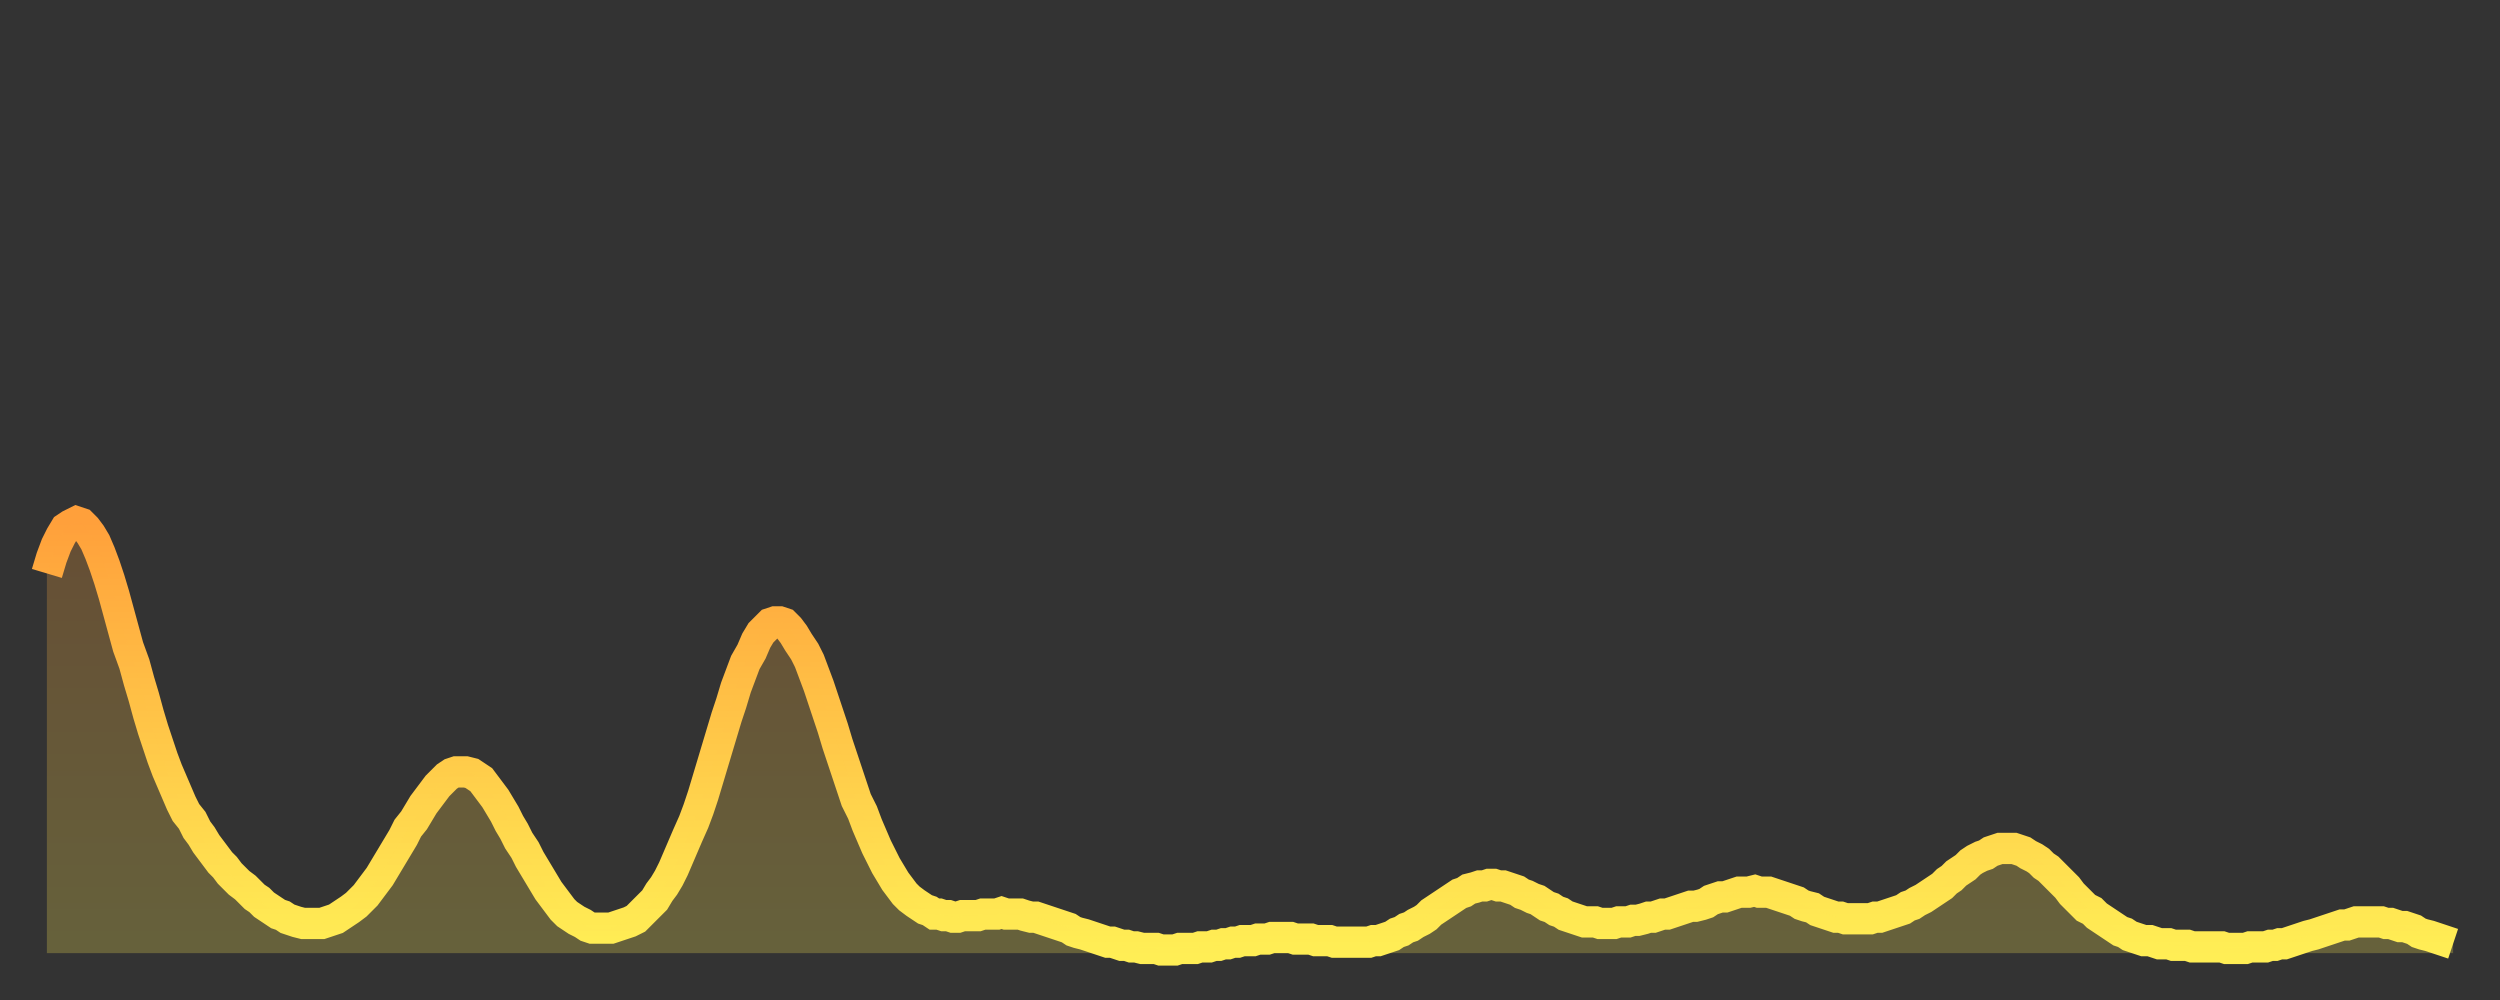 <?xml version="1.0" encoding="utf-8" ?>
<svg baseProfile="full" height="64" version="1.1" width="160" xmlns="http://www.w3.org/2000/svg" xmlns:ev="http://www.w3.org/2001/xml-events" xmlns:xlink="http://www.w3.org/1999/xlink"><rect width="100%" height="100%" fill="#333333" stroke="none"/><defs><linearGradient id="id48758" x1="0" x2="0" y1="0" y2="1"><stop offset="0%" stop-color="#ffa03b" /><stop offset="50%" stop-color="#ffc748" /><stop offset="100%" stop-color="#ffee55" /></linearGradient></defs><g transform="translate(3,3)"><g><path d="M 0.0 33.7 0.3 32.7 0.6 31.9 0.9 31.3 1.2 30.8 1.5 30.6 1.9 30.4 2.2 30.5 2.5 30.8 2.8 31.2 3.1 31.7 3.4 32.4 3.7 33.2 4.0 34.1 4.3 35.1 4.6 36.2 4.9 37.3 5.2 38.4 5.6 39.5 5.9 40.6 6.2 41.6 6.5 42.7 6.8 43.7 7.1 44.6 7.4 45.5 7.7 46.3 8.0 47.0 8.3 47.7 8.6 48.4 8.9 49.0 9.3 49.5 9.6 50.1 9.9 50.5 10.2 51.0 10.5 51.4 10.8 51.8 11.1 52.2 11.4 52.5 11.7 52.9 12.0 53.2 12.3 53.5 12.7 53.8 13.0 54.1 13.3 54.4 13.6 54.6 13.9 54.9 14.2 55.1 14.5 55.3 14.8 55.5 15.1 55.6 15.4 55.8 15.7 55.9 16.0 56.0 16.4 56.1 16.7 56.1 17.0 56.1 17.3 56.1 17.6 56.1 17.9 56.0 18.2 55.9 18.5 55.8 18.8 55.6 19.1 55.4 19.4 55.2 19.8 54.9 20.1 54.6 20.4 54.3 20.7 53.9 21.0 53.5 21.3 53.1 21.6 52.6 21.9 52.1 22.2 51.6 22.5 51.1 22.8 50.6 23.1 50.0 23.5 49.5 23.8 49.0 24.1 48.5 24.4 48.1 24.7 47.7 25.0 47.3 25.3 47.0 25.6 46.7 25.9 46.5 26.2 46.4 26.5 46.4 26.8 46.4 27.2 46.5 27.5 46.7 27.8 46.9 28.1 47.3 28.4 47.7 28.7 48.1 29.0 48.6 29.3 49.1 29.6 49.7 29.9 50.2 30.2 50.8 30.6 51.4 30.9 52.0 31.2 52.5 31.5 53.0 31.8 53.5 32.1 54.0 32.4 54.4 32.7 54.8 33.0 55.2 33.3 55.5 33.6 55.7 33.9 55.9 34.3 56.1 34.6 56.3 34.9 56.4 35.2 56.4 35.5 56.4 35.8 56.4 36.1 56.4 36.4 56.3 36.7 56.2 37.0 56.1 37.3 56.0 37.7 55.8 38.0 55.5 38.3 55.2 38.6 54.9 38.9 54.6 39.2 54.1 39.5 53.7 39.8 53.2 40.1 52.6 40.4 51.9 40.7 51.2 41.0 50.5 41.4 49.6 41.7 48.8 42.0 47.9 42.3 46.9 42.6 45.9 42.9 44.9 43.2 43.9 43.5 42.9 43.8 42.0 44.1 41.0 44.4 40.2 44.7 39.4 45.1 38.7 45.4 38.0 45.7 37.5 46.0 37.2 46.3 36.9 46.6 36.8 46.9 36.8 47.2 36.9 47.5 37.2 47.8 37.6 48.1 38.1 48.5 38.7 48.8 39.3 49.1 40.1 49.4 40.9 49.7 41.8 50.0 42.7 50.3 43.6 50.6 44.6 50.9 45.5 51.2 46.4 51.5 47.3 51.8 48.2 52.2 49.0 52.5 49.8 52.8 50.5 53.1 51.2 53.4 51.8 53.7 52.4 54.0 52.9 54.3 53.4 54.6 53.8 54.9 54.2 55.2 54.5 55.6 54.8 55.9 55.0 56.2 55.2 56.5 55.3 56.8 55.5 57.1 55.5 57.4 55.6 57.7 55.6 58.0 55.7 58.3 55.7 58.6 55.6 58.9 55.6 59.3 55.6 59.6 55.6 59.9 55.5 60.2 55.5 60.5 55.5 60.8 55.5 61.1 55.4 61.4 55.5 61.7 55.5 62.0 55.5 62.3 55.5 62.6 55.6 63.0 55.7 63.3 55.7 63.6 55.8 63.9 55.9 64.2 56.0 64.5 56.1 64.8 56.2 65.1 56.3 65.4 56.4 65.7 56.6 66.0 56.7 66.4 56.8 66.7 56.9 67.0 57.0 67.3 57.1 67.6 57.2 67.9 57.3 68.2 57.3 68.5 57.4 68.8 57.5 69.1 57.5 69.4 57.6 69.7 57.6 70.1 57.7 70.4 57.7 70.7 57.7 71.0 57.7 71.3 57.8 71.6 57.8 71.9 57.8 72.2 57.8 72.5 57.7 72.8 57.7 73.1 57.7 73.5 57.7 73.8 57.6 74.1 57.6 74.4 57.6 74.7 57.5 75.0 57.5 75.3 57.4 75.6 57.4 75.9 57.3 76.2 57.3 76.5 57.2 76.8 57.2 77.2 57.2 77.5 57.1 77.8 57.1 78.1 57.1 78.4 57.0 78.7 57.0 79.0 57.0 79.3 57.0 79.6 57.0 79.9 57.1 80.2 57.1 80.5 57.1 80.9 57.1 81.2 57.2 81.5 57.2 81.8 57.2 82.1 57.2 82.4 57.3 82.7 57.3 83.0 57.3 83.3 57.3 83.6 57.3 83.9 57.3 84.3 57.3 84.6 57.3 84.9 57.2 85.2 57.2 85.5 57.1 85.8 57.0 86.1 56.9 86.4 56.7 86.7 56.6 87.0 56.4 87.3 56.3 87.6 56.1 88.0 55.9 88.3 55.7 88.6 55.4 88.9 55.2 89.2 55.0 89.5 54.8 89.8 54.6 90.1 54.4 90.4 54.2 90.7 54.1 91.0 53.9 91.4 53.8 91.7 53.7 92.0 53.7 92.3 53.6 92.6 53.6 92.9 53.7 93.2 53.7 93.5 53.8 93.8 53.9 94.1 54.0 94.4 54.2 94.7 54.3 95.1 54.5 95.4 54.6 95.7 54.8 96.0 55.0 96.3 55.1 96.6 55.3 96.9 55.4 97.2 55.6 97.5 55.7 97.8 55.8 98.1 55.9 98.4 56.0 98.8 56.0 99.1 56.0 99.4 56.1 99.7 56.1 100.0 56.1 100.3 56.1 100.6 56.0 100.9 56.0 101.2 56.0 101.5 55.9 101.8 55.9 102.2 55.8 102.5 55.7 102.8 55.7 103.1 55.6 103.4 55.5 103.7 55.5 104.0 55.4 104.3 55.3 104.6 55.2 104.9 55.1 105.2 55.0 105.5 55.0 105.9 54.9 106.2 54.8 106.5 54.6 106.8 54.5 107.1 54.4 107.4 54.4 107.7 54.3 108.0 54.2 108.3 54.1 108.6 54.1 108.9 54.1 109.3 54.0 109.6 54.1 109.9 54.1 110.2 54.1 110.5 54.2 110.8 54.3 111.1 54.4 111.4 54.5 111.7 54.6 112.0 54.7 112.3 54.9 112.6 55.0 113.0 55.1 113.3 55.3 113.6 55.4 113.9 55.5 114.2 55.6 114.5 55.7 114.8 55.7 115.1 55.8 115.4 55.8 115.7 55.8 116.0 55.8 116.3 55.8 116.7 55.8 117.0 55.7 117.3 55.7 117.6 55.6 117.9 55.5 118.2 55.4 118.5 55.3 118.8 55.2 119.1 55.0 119.4 54.9 119.7 54.7 120.1 54.5 120.4 54.3 120.7 54.1 121.0 53.9 121.3 53.7 121.6 53.4 121.9 53.2 122.2 52.9 122.5 52.7 122.8 52.5 123.1 52.2 123.4 52.0 123.8 51.8 124.1 51.7 124.4 51.5 124.7 51.4 125.0 51.3 125.3 51.3 125.6 51.3 125.9 51.3 126.2 51.4 126.5 51.5 126.8 51.7 127.2 51.9 127.5 52.1 127.8 52.4 128.1 52.6 128.4 52.9 128.7 53.2 129.0 53.5 129.3 53.8 129.6 54.2 129.9 54.5 130.2 54.8 130.5 55.1 130.9 55.3 131.2 55.6 131.5 55.8 131.8 56.0 132.1 56.2 132.4 56.4 132.7 56.6 133.0 56.7 133.3 56.9 133.6 57.0 133.9 57.1 134.2 57.2 134.6 57.2 134.9 57.3 135.2 57.4 135.5 57.4 135.8 57.4 136.1 57.5 136.4 57.5 136.7 57.5 137.0 57.5 137.3 57.6 137.6 57.6 138.0 57.6 138.3 57.6 138.6 57.6 138.9 57.6 139.2 57.6 139.5 57.7 139.8 57.7 140.1 57.7 140.4 57.7 140.7 57.7 141.0 57.6 141.3 57.6 141.7 57.6 142.0 57.6 142.3 57.5 142.6 57.5 142.9 57.4 143.2 57.4 143.5 57.3 143.8 57.2 144.1 57.1 144.4 57.0 144.7 56.9 145.1 56.8 145.4 56.7 145.7 56.6 146.0 56.5 146.3 56.4 146.6 56.3 146.9 56.2 147.2 56.2 147.5 56.1 147.8 56.0 148.1 56.0 148.4 56.0 148.8 56.0 149.1 56.0 149.4 56.0 149.7 56.1 150.0 56.1 150.3 56.2 150.6 56.3 150.9 56.3 151.2 56.4 151.5 56.5 151.8 56.7 152.1 56.8 152.5 56.9 152.8 57.0 153.1 57.1 153.4 57.2 153.7 57.3 154.0 57.4" fill="none" id="graph-curve" opacity="1" stroke="url(#id48758)" stroke-width="2" /><path d="M 0 58 L 0.0 33.7 0.3 32.7 0.6 31.9 0.9 31.3 1.2 30.8 1.5 30.6 1.9 30.4 2.2 30.5 2.5 30.8 2.8 31.2 3.1 31.7 3.4 32.4 3.7 33.2 4.0 34.1 4.3 35.1 4.6 36.2 4.9 37.3 5.2 38.4 5.6 39.5 5.9 40.6 6.2 41.6 6.5 42.7 6.8 43.7 7.1 44.6 7.4 45.5 7.7 46.3 8.0 47.0 8.3 47.7 8.6 48.4 8.9 49.0 9.3 49.5 9.6 50.1 9.9 50.5 10.2 51.0 10.5 51.4 10.8 51.8 11.1 52.2 11.4 52.5 11.7 52.9 12.0 53.2 12.3 53.5 12.7 53.8 13.0 54.1 13.3 54.4 13.6 54.6 13.9 54.9 14.2 55.1 14.5 55.3 14.8 55.5 15.1 55.6 15.4 55.8 15.7 55.9 16.0 56.0 16.4 56.1 16.7 56.1 17.0 56.1 17.3 56.1 17.6 56.1 17.9 56.0 18.2 55.9 18.5 55.8 18.8 55.6 19.1 55.4 19.4 55.2 19.8 54.9 20.1 54.6 20.4 54.3 20.7 53.9 21.0 53.5 21.3 53.1 21.6 52.6 21.9 52.1 22.2 51.6 22.5 51.1 22.8 50.6 23.1 50.0 23.5 49.5 23.8 49.0 24.1 48.5 24.4 48.1 24.7 47.7 25.0 47.3 25.3 47.0 25.6 46.7 25.9 46.5 26.2 46.4 26.5 46.4 26.8 46.4 27.2 46.5 27.5 46.7 27.8 46.9 28.1 47.3 28.4 47.7 28.7 48.1 29.0 48.6 29.3 49.1 29.6 49.7 29.9 50.2 30.2 50.8 30.6 51.4 30.9 52.0 31.2 52.5 31.5 53.0 31.8 53.5 32.1 54.0 32.4 54.4 32.7 54.8 33.0 55.2 33.3 55.5 33.6 55.7 33.9 55.9 34.3 56.1 34.6 56.3 34.9 56.4 35.2 56.4 35.5 56.4 35.8 56.4 36.1 56.4 36.4 56.3 36.7 56.2 37.0 56.1 37.3 56.0 37.7 55.8 38.0 55.5 38.3 55.2 38.6 54.9 38.9 54.6 39.2 54.1 39.5 53.7 39.8 53.2 40.1 52.6 40.4 51.9 40.7 51.2 41.0 50.5 41.4 49.6 41.7 48.8 42.0 47.9 42.3 46.9 42.6 45.9 42.9 44.9 43.2 43.9 43.5 42.9 43.8 42.0 44.1 41.0 44.4 40.2 44.7 39.4 45.1 38.7 45.4 38.0 45.7 37.5 46.0 37.2 46.3 36.9 46.6 36.8 46.9 36.8 47.2 36.9 47.5 37.2 47.8 37.6 48.1 38.1 48.5 38.7 48.8 39.3 49.1 40.1 49.4 40.9 49.7 41.8 50.0 42.7 50.3 43.6 50.6 44.6 50.9 45.5 51.2 46.4 51.5 47.3 51.8 48.2 52.2 49.0 52.5 49.8 52.8 50.5 53.1 51.2 53.4 51.8 53.7 52.4 54.0 52.9 54.3 53.4 54.6 53.8 54.9 54.2 55.2 54.5 55.6 54.8 55.9 55.0 56.2 55.2 56.5 55.3 56.8 55.5 57.1 55.5 57.4 55.6 57.7 55.6 58.0 55.7 58.3 55.7 58.6 55.6 58.9 55.6 59.3 55.6 59.6 55.6 59.9 55.5 60.2 55.5 60.5 55.5 60.8 55.5 61.1 55.4 61.4 55.5 61.7 55.5 62.0 55.5 62.3 55.5 62.6 55.6 63.0 55.7 63.3 55.7 63.6 55.8 63.9 55.9 64.2 56.0 64.5 56.1 64.8 56.2 65.1 56.3 65.4 56.4 65.7 56.6 66.0 56.7 66.4 56.8 66.7 56.9 67.0 57.0 67.3 57.1 67.6 57.2 67.9 57.3 68.2 57.3 68.5 57.4 68.8 57.5 69.1 57.5 69.4 57.6 69.7 57.6 70.1 57.7 70.4 57.7 70.7 57.7 71.0 57.7 71.3 57.8 71.6 57.8 71.9 57.8 72.2 57.8 72.5 57.7 72.8 57.7 73.1 57.7 73.5 57.7 73.8 57.6 74.1 57.6 74.4 57.6 74.7 57.5 75.0 57.5 75.3 57.4 75.6 57.4 75.9 57.3 76.2 57.3 76.5 57.2 76.8 57.2 77.2 57.2 77.5 57.1 77.8 57.1 78.1 57.1 78.4 57.0 78.7 57.0 79.0 57.0 79.3 57.0 79.6 57.0 79.9 57.1 80.2 57.1 80.5 57.1 80.9 57.1 81.2 57.2 81.5 57.2 81.8 57.2 82.1 57.2 82.4 57.3 82.7 57.3 83.0 57.3 83.3 57.3 83.6 57.3 83.9 57.3 84.3 57.3 84.6 57.3 84.9 57.2 85.2 57.2 85.5 57.1 85.8 57.0 86.1 56.9 86.4 56.7 86.7 56.6 87.0 56.4 87.3 56.3 87.6 56.1 88.0 55.9 88.3 55.7 88.6 55.4 88.9 55.2 89.2 55.0 89.5 54.8 89.8 54.6 90.1 54.4 90.4 54.2 90.7 54.1 91.0 53.9 91.4 53.8 91.7 53.7 92.0 53.7 92.3 53.6 92.6 53.6 92.9 53.7 93.2 53.7 93.5 53.8 93.8 53.9 94.1 54.0 94.4 54.2 94.7 54.3 95.1 54.5 95.4 54.6 95.7 54.8 96.0 55.0 96.3 55.1 96.6 55.3 96.9 55.4 97.2 55.6 97.5 55.7 97.8 55.8 98.1 55.9 98.4 56.0 98.8 56.0 99.1 56.0 99.4 56.1 99.7 56.1 100.0 56.1 100.3 56.1 100.6 56.0 100.9 56.0 101.2 56.0 101.5 55.9 101.8 55.9 102.2 55.8 102.5 55.7 102.8 55.7 103.1 55.6 103.4 55.5 103.7 55.5 104.0 55.4 104.3 55.3 104.6 55.2 104.9 55.1 105.2 55.0 105.5 55.0 105.9 54.9 106.2 54.8 106.5 54.6 106.8 54.5 107.1 54.4 107.4 54.4 107.7 54.3 108.0 54.2 108.3 54.1 108.6 54.1 108.9 54.1 109.3 54.0 109.6 54.1 109.9 54.1 110.2 54.1 110.5 54.2 110.8 54.3 111.1 54.4 111.4 54.5 111.7 54.6 112.0 54.7 112.3 54.9 112.6 55.0 113.0 55.1 113.3 55.3 113.6 55.4 113.9 55.5 114.2 55.6 114.5 55.7 114.8 55.7 115.1 55.8 115.4 55.8 115.7 55.8 116.0 55.8 116.3 55.8 116.7 55.8 117.0 55.7 117.3 55.7 117.6 55.6 117.9 55.5 118.2 55.4 118.5 55.3 118.8 55.2 119.1 55.0 119.4 54.9 119.7 54.7 120.1 54.5 120.4 54.3 120.7 54.1 121.0 53.9 121.3 53.7 121.6 53.4 121.9 53.2 122.2 52.9 122.5 52.7 122.8 52.5 123.1 52.2 123.4 52.0 123.8 51.8 124.1 51.7 124.4 51.5 124.7 51.4 125.0 51.3 125.3 51.3 125.6 51.3 125.9 51.3 126.2 51.4 126.5 51.5 126.8 51.7 127.2 51.9 127.5 52.1 127.8 52.4 128.1 52.6 128.4 52.9 128.7 53.2 129.0 53.5 129.3 53.8 129.6 54.2 129.9 54.5 130.2 54.8 130.5 55.1 130.9 55.3 131.2 55.6 131.5 55.8 131.8 56.0 132.1 56.2 132.4 56.4 132.7 56.6 133.0 56.7 133.3 56.9 133.6 57.0 133.9 57.1 134.2 57.2 134.6 57.2 134.9 57.3 135.2 57.4 135.5 57.4 135.8 57.4 136.1 57.5 136.4 57.5 136.7 57.5 137.0 57.5 137.3 57.6 137.6 57.6 138.0 57.6 138.3 57.6 138.6 57.6 138.9 57.6 139.2 57.6 139.5 57.7 139.8 57.7 140.1 57.7 140.4 57.7 140.7 57.7 141.0 57.6 141.3 57.6 141.7 57.6 142.0 57.6 142.3 57.5 142.6 57.5 142.9 57.4 143.2 57.4 143.5 57.3 143.8 57.2 144.1 57.1 144.4 57.0 144.7 56.9 145.1 56.8 145.4 56.7 145.7 56.6 146.0 56.5 146.3 56.4 146.6 56.3 146.9 56.2 147.2 56.2 147.5 56.1 147.8 56.0 148.1 56.0 148.4 56.0 148.8 56.0 149.1 56.0 149.4 56.0 149.7 56.1 150.0 56.1 150.3 56.2 150.6 56.3 150.9 56.3 151.2 56.4 151.5 56.5 151.8 56.7 152.1 56.8 152.5 56.9 152.8 57.0 153.1 57.1 153.4 57.2 153.7 57.3 154.0 57.4 154 58" fill="url(#id48758)" fill-opacity=".25" id="graph-shadow" /></g></g></svg>